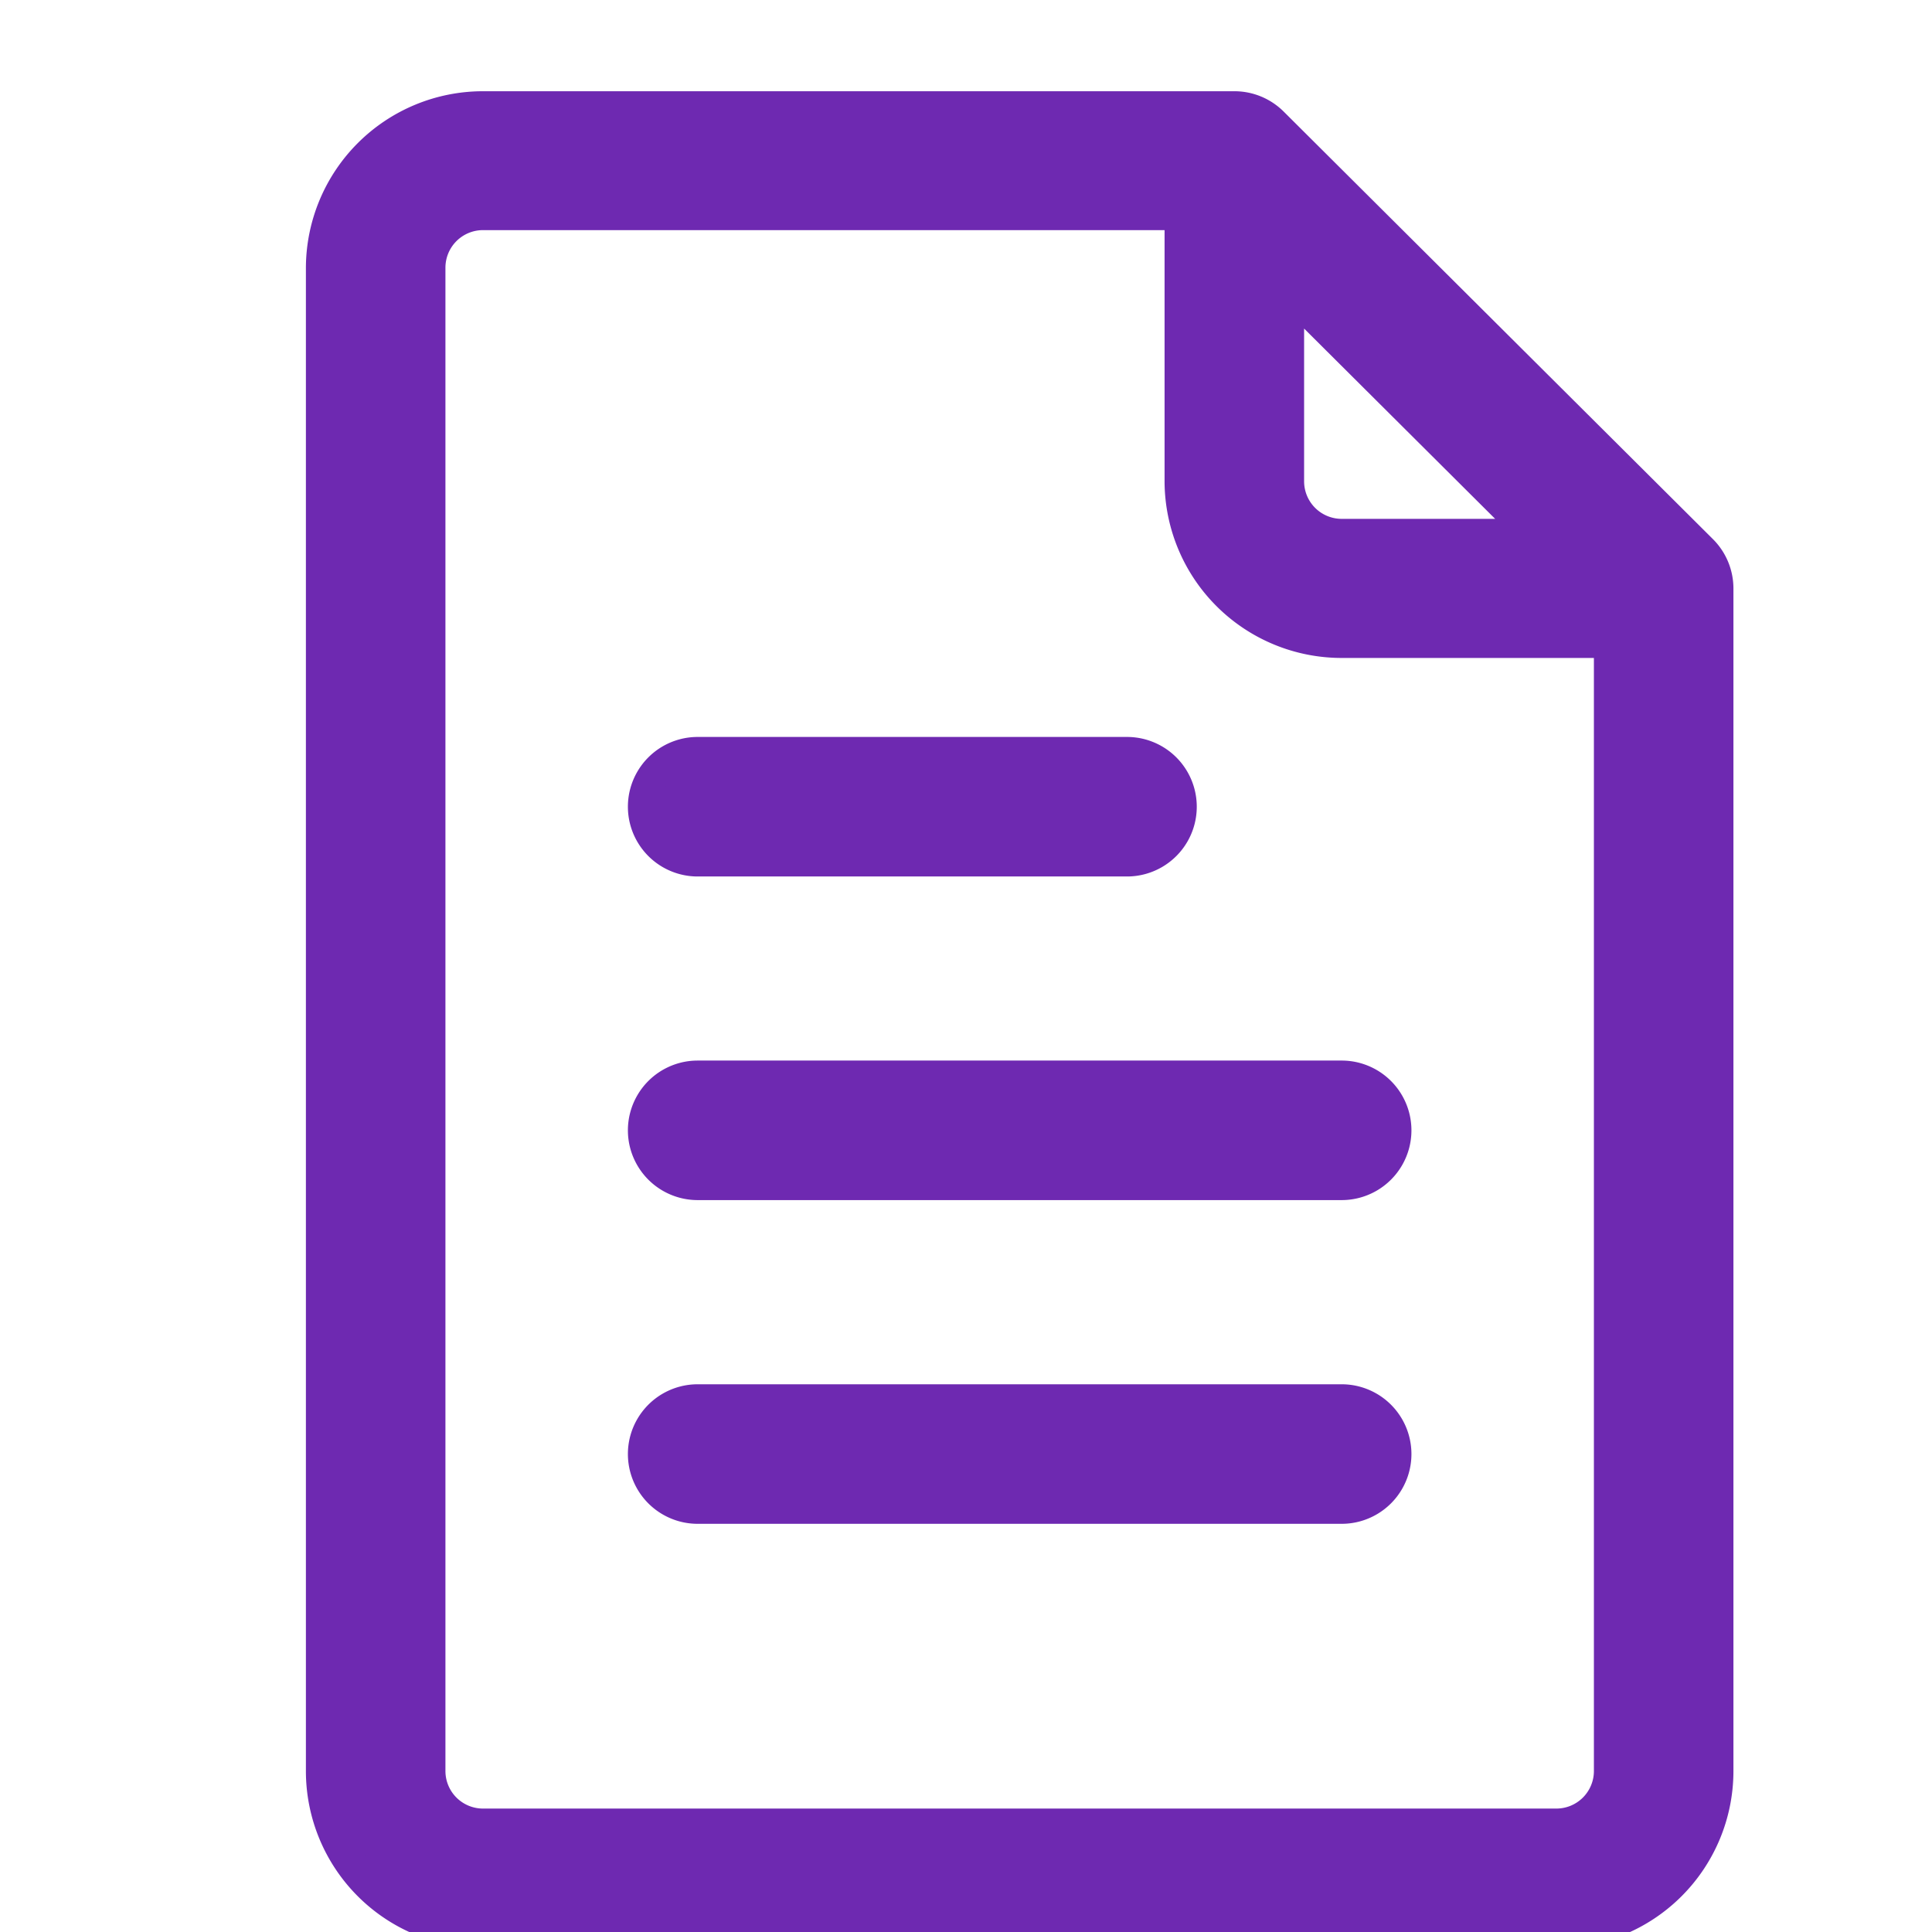 <svg xmlns="http://www.w3.org/2000/svg" xmlns:xlink="http://www.w3.org/1999/xlink" width="18" height="18" viewBox="0 0 18 18">
  <defs>
    <clipPath id="clip-path">
      <rect id="Rectangle_1950" data-name="Rectangle 1950" width="18" height="18" transform="translate(1382 1075)" fill="none" stroke="#707070" stroke-width="1"/>
    </clipPath>
  </defs>
  <g id="icono-articulos" transform="translate(-1382 -1075)" clip-path="url(#clip-path)">
    <g id="icono-editoriales" transform="translate(1324 1076)">
      <path id="Path_1917" data-name="Path 1917" d="M73.854,4.13l-4-3.984A.5.5,0,0,0,69.5,0h-7A1.5,1.5,0,0,0,61,1.494V15.506A1.5,1.5,0,0,0,62.5,17h10A1.5,1.5,0,0,0,74,15.506V4.482A.5.5,0,0,0,73.854,4.13ZM70,1.7l2.293,2.284H70.5a.5.5,0,0,1-.5-.5ZM72.5,16h-10a.5.5,0,0,1-.5-.5V1.494a.5.5,0,0,1,.5-.5H69v2.49A1.5,1.5,0,0,0,70.5,4.98H73V15.506A.5.5,0,0,1,72.5,16Z" transform="translate(0)" fill="#6e29b1" stroke="#6e29b1" stroke-width="0.3"/>
      <path id="Path_1919" data-name="Path 1919" d="M157.5,272h-6a.5.5,0,1,0,0,1h6a.5.5,0,1,0,0-1Z" transform="translate(-87 -262.969)" fill="#6e29b1" stroke="#6e29b1" stroke-width="0.3"/>
      <path id="Path_1920" data-name="Path 1920" d="M157.5,332h-6a.5.5,0,1,0,0,1h6a.5.5,0,1,0,0-1Z" transform="translate(-87 -319.953)" fill="#6e29b1" stroke="#6e29b1" stroke-width="0.3"/>
      <path id="Path_1921" data-name="Path 1921" d="M155.5,392h-4a.5.5,0,1,0,0,1h4a.5.5,0,1,0,0-1Z" transform="translate(-87 -385.984)" fill="#6e29b1" stroke="#6e29b1" stroke-width="0.3"/>
    </g>
  </g>
</svg>

